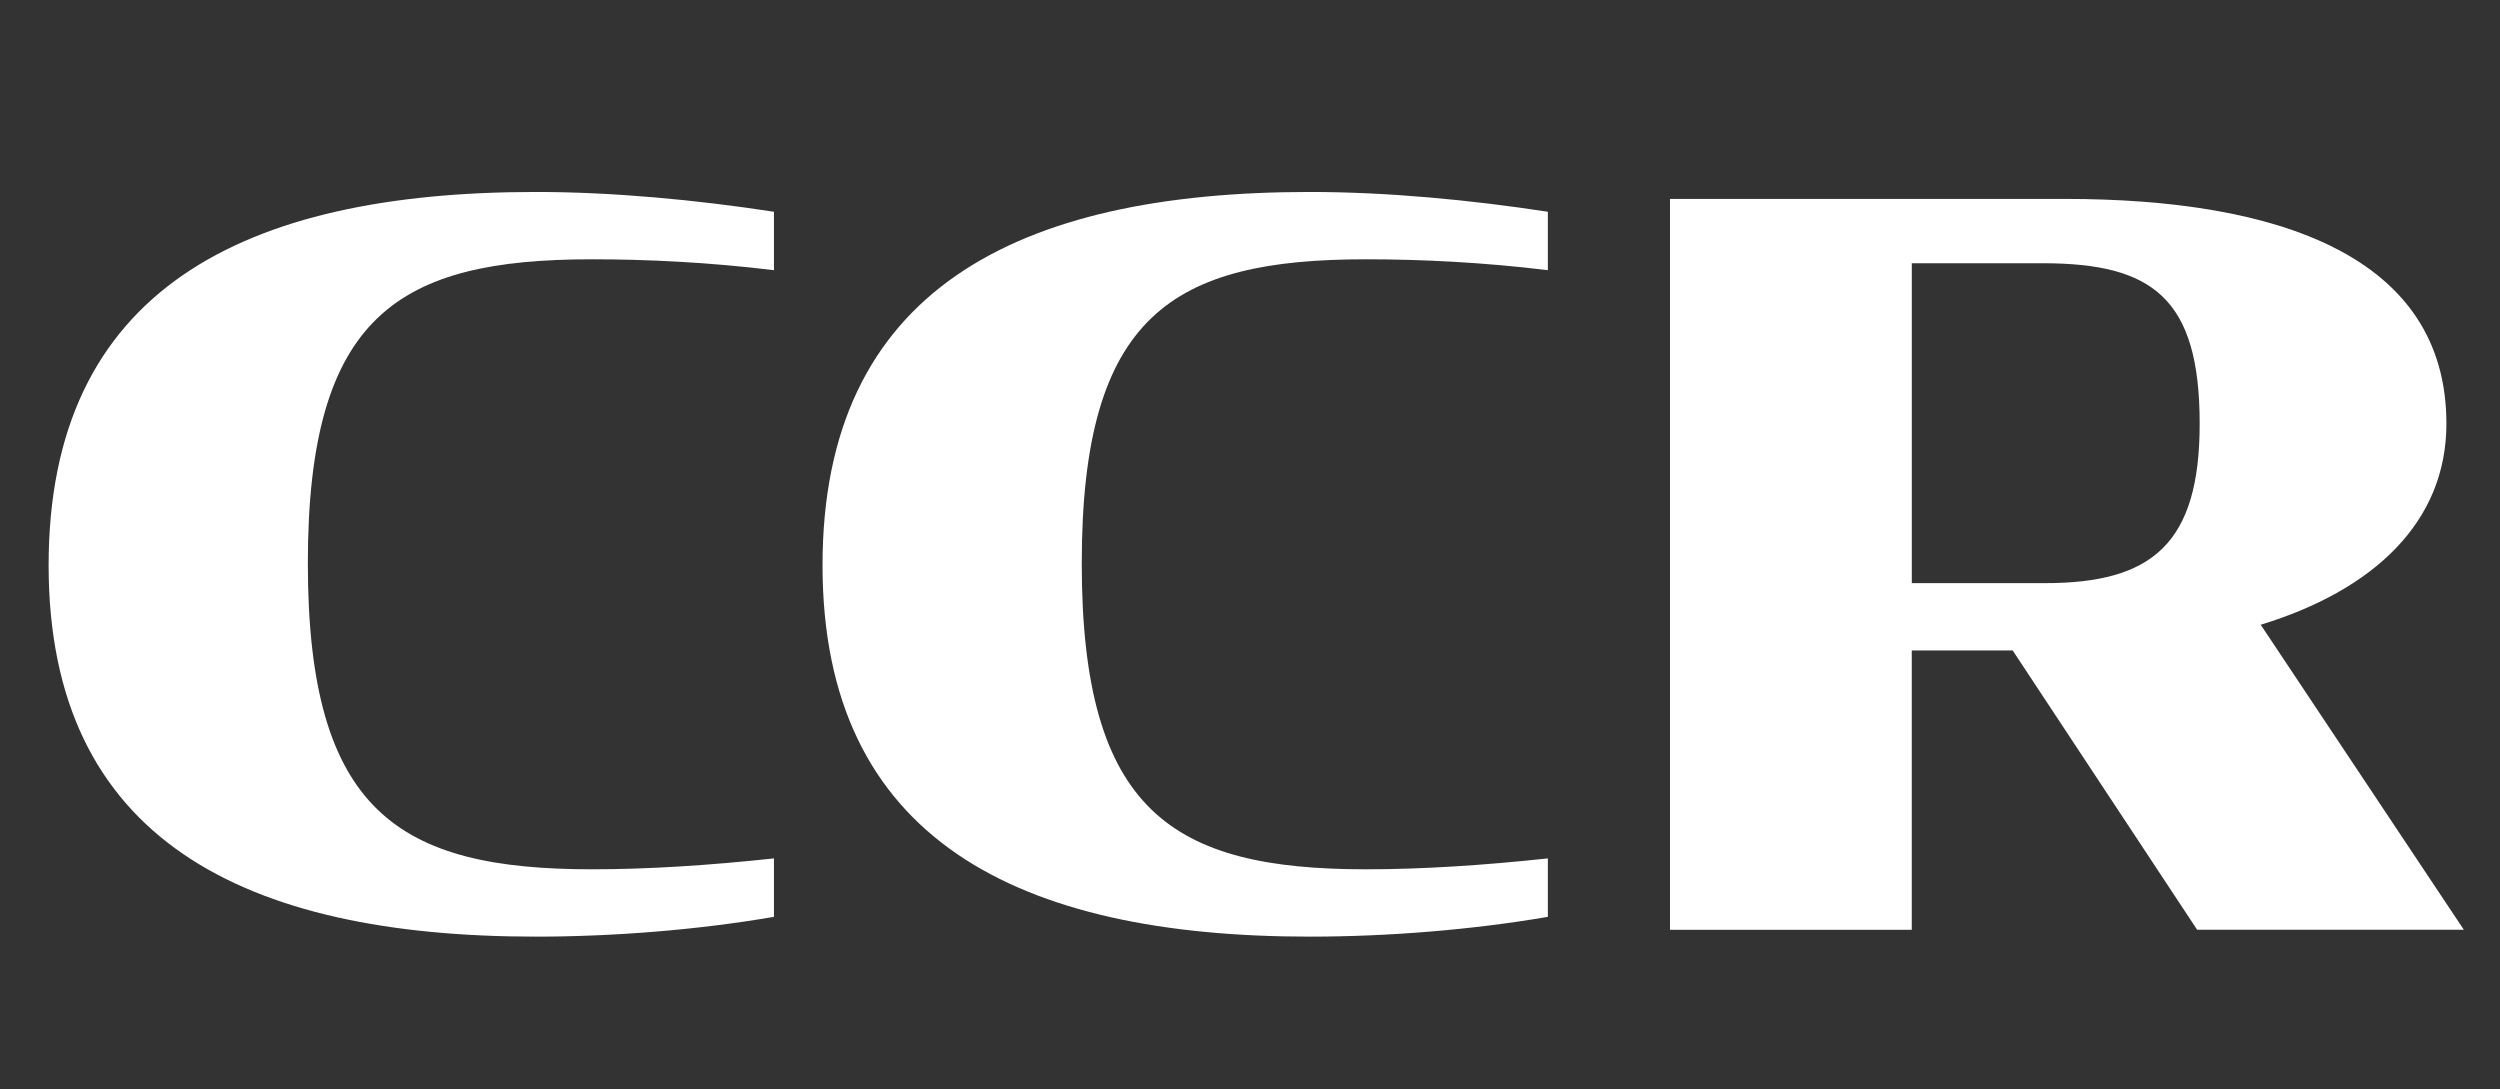 <?xml version="1.0" encoding="UTF-8"?>
<svg id="Layer_1" xmlns="http://www.w3.org/2000/svg" viewBox="0 0 759 330.73">
  <rect x="0" y="0" width="759" height="330.73" fill="#333333" stroke="none"/>
  <path d="M14.76,171.63c0-83.58,59.03-113.35,147.94-113.35,23.46,0,48.81,2.41,72.27,6.01v17.74c-19.68-2.41-38.59-3.31-55.24-3.31-58.65,0-86.27,16.84-86.27,92.3s27.62,92.9,86.27,92.9c17.03,0,35.57-1.2,55.24-3.31v17.74c-22.7,3.91-48.43,6.01-72.27,6.01-88.54,0-147.94-29.46-147.94-112.75Z" style="fill: #fff;"/>
  <path d="M249.72,171.63c0-83.58,59.03-113.35,147.94-113.35,23.46,0,48.81,2.41,72.27,6.01v17.74c-19.67-2.41-38.59-3.31-55.24-3.31-58.65,0-86.27,16.84-86.27,92.3s27.62,92.9,86.27,92.9c17.03,0,35.57-1.2,55.24-3.31v17.74c-22.7,3.91-48.43,6.01-72.27,6.01-88.54,0-147.94-29.46-147.94-112.75Z" style="fill: #fff;"/>
  <path d="M611.06,197.49h-30.65v84.79h-73.4V60.39h119.94c64.32,0,115.78,17.14,115.78,68.25,0,29.77-21.95,50.51-56.38,61.03l61.67,92.6h-80.97l-56-84.79ZM620.9,177.04c32.54,0,46.92-12.03,46.92-48.41,0-38.18-14.38-48.71-47.67-48.71h-39.73v97.11h40.49Z" style="fill: #fff;"/>
</svg>
